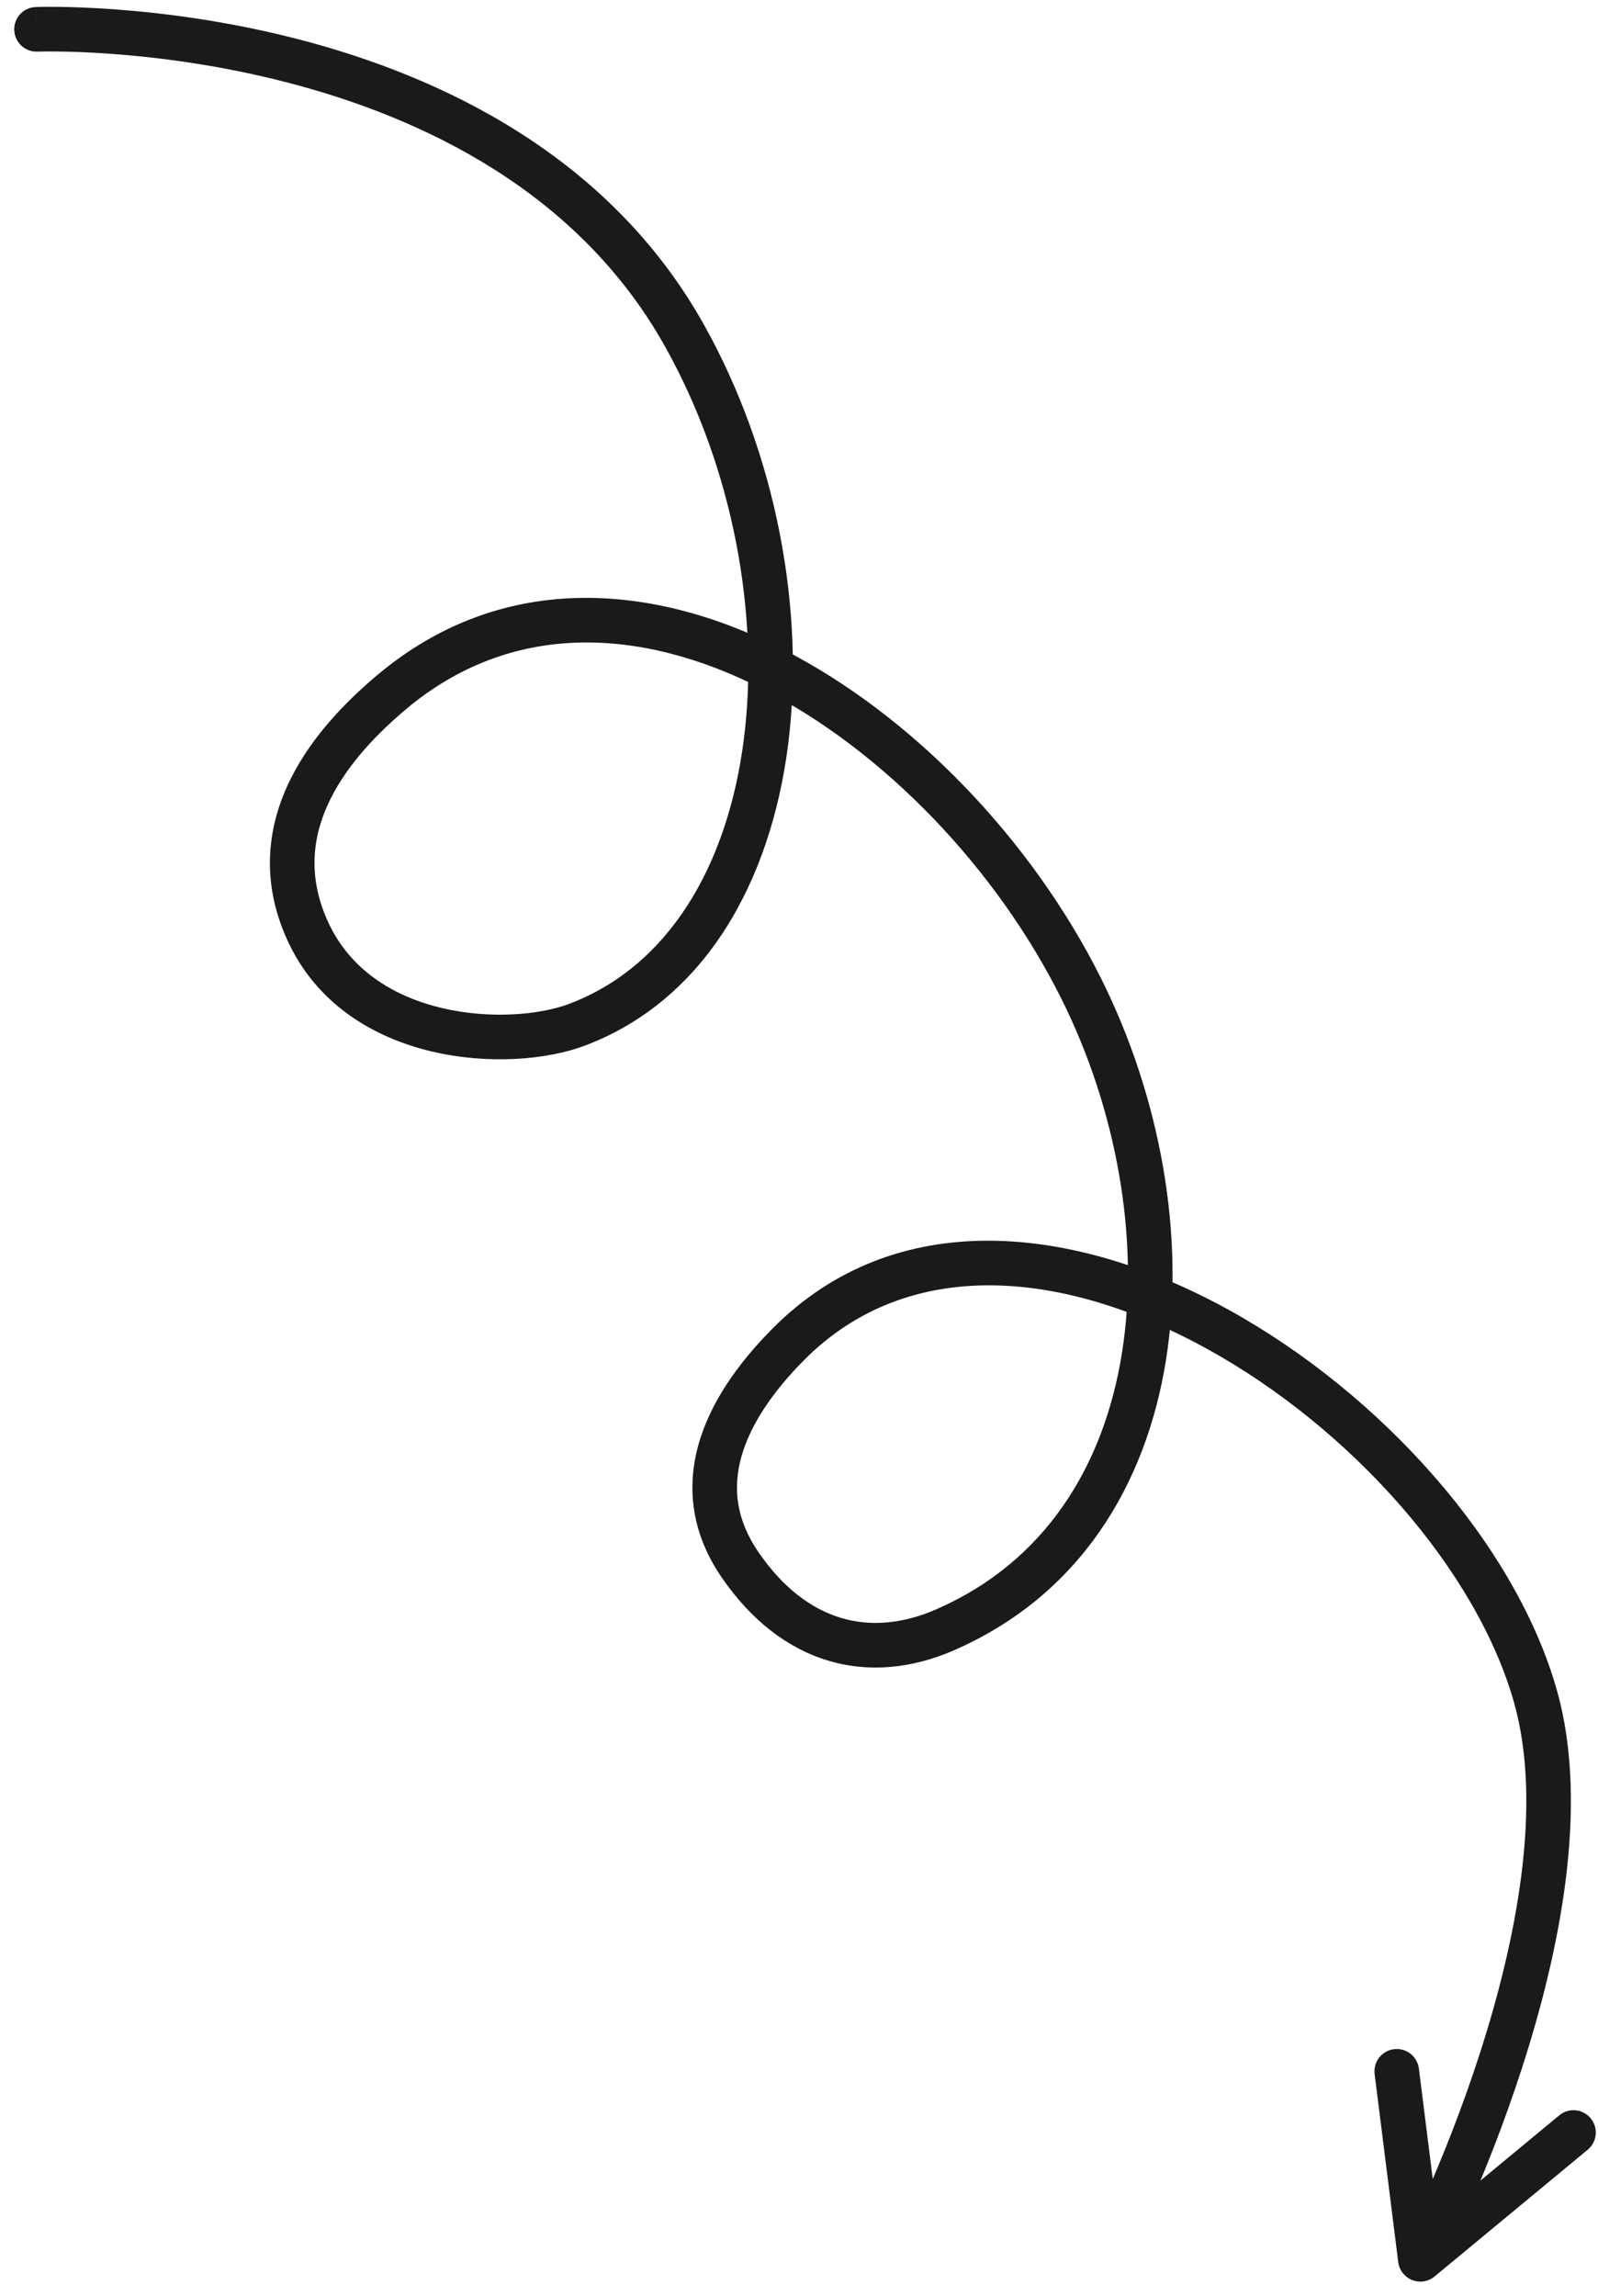 <svg width="110" height="158" viewBox="0 0 110 158" fill="none" xmlns="http://www.w3.org/2000/svg">
<path d="M2.453 0.484C1.607 0.517 0.947 1.23 0.981 2.078C1.014 2.925 1.727 3.585 2.574 3.552L2.453 0.484ZM47.125 23.106L48.464 22.356L47.125 23.106ZM39.731 70.516L39.187 69.08L39.731 70.516ZM21.149 64.002L22.549 63.373L21.149 64.002ZM26.922 47.663L25.932 46.489L26.922 47.663ZM74.416 68.006L75.788 67.319L74.416 68.006ZM65.06 112.158L64.446 110.751L65.06 112.158ZM50.95 107.694L52.214 106.824L50.95 107.694ZM54.213 92.563L55.305 93.642L54.213 92.563ZM105.703 116.769L104.226 117.185L105.703 116.769ZM97.771 155.479L96.249 155.669C96.318 156.225 96.685 156.699 97.206 156.906C97.726 157.112 98.318 157.019 98.749 156.662L97.771 155.479ZM97.67 142.352C97.564 141.51 96.797 140.914 95.956 141.019C95.115 141.125 94.519 141.892 94.625 142.734L97.67 142.352ZM109.292 147.937C109.945 147.397 110.036 146.429 109.496 145.776C108.956 145.122 107.988 145.03 107.335 145.571L109.292 147.937ZM2.514 2.018C2.574 3.552 2.574 3.552 2.574 3.552C2.574 3.552 2.574 3.552 2.574 3.552C2.574 3.552 2.575 3.552 2.576 3.552C2.578 3.552 2.583 3.552 2.589 3.552C2.602 3.551 2.622 3.551 2.649 3.55C2.705 3.548 2.789 3.546 2.902 3.545C3.128 3.541 3.466 3.538 3.903 3.543C4.778 3.552 6.049 3.589 7.617 3.702C10.757 3.929 15.066 4.459 19.75 5.67C29.154 8.1 39.831 13.208 45.785 23.855L48.464 22.356C41.922 10.659 30.294 5.224 20.517 2.696C15.61 1.428 11.11 0.875 7.837 0.639C6.199 0.521 4.864 0.482 3.934 0.472C3.468 0.467 3.104 0.47 2.853 0.474C2.728 0.476 2.631 0.478 2.563 0.48C2.53 0.481 2.504 0.482 2.485 0.482C2.476 0.483 2.469 0.483 2.464 0.483C2.461 0.483 2.459 0.483 2.457 0.483C2.456 0.483 2.455 0.484 2.455 0.484C2.454 0.484 2.453 0.484 2.514 2.018ZM45.785 23.855C50.441 32.18 52.313 42.267 51.198 50.917C50.08 59.592 46.031 66.488 39.187 69.08L40.275 71.952C48.583 68.805 53.045 60.603 54.242 51.311C55.443 41.995 53.435 31.246 48.464 22.356L45.785 23.855ZM39.187 69.08C37.189 69.836 33.741 70.165 30.384 69.362C27.062 68.567 24.058 66.728 22.549 63.373L19.75 64.632C21.766 69.114 25.74 71.408 29.671 72.348C33.567 73.28 37.648 72.947 40.275 71.952L39.187 69.08ZM22.549 63.373C21.12 60.197 21.544 57.391 22.763 54.955C24.012 52.459 26.094 50.37 27.911 48.837L25.932 46.489C23.997 48.122 21.543 50.532 20.018 53.58C18.464 56.687 17.878 60.468 19.75 64.632L22.549 63.373ZM27.911 48.837C35.124 42.752 43.997 43.109 52.412 47.375C60.859 51.657 68.594 59.789 73.043 68.692L75.788 67.319C71.076 57.89 62.893 49.245 53.798 44.636C44.672 40.01 34.379 39.362 25.932 46.489L27.911 48.837ZM73.043 68.692C76.858 76.326 78.479 85.28 77.231 93.11C75.988 100.905 71.934 107.484 64.446 110.751L65.673 113.566C74.33 109.79 78.893 102.175 80.261 93.595C81.624 85.05 79.851 75.449 75.788 67.319L73.043 68.692ZM64.446 110.751C62.105 111.772 59.88 111.94 57.872 111.333C55.86 110.725 53.91 109.29 52.214 106.824L49.685 108.564C51.694 111.484 54.178 113.425 56.985 114.273C59.797 115.123 62.775 114.83 65.673 113.566L64.446 110.751ZM52.214 106.824C50.672 104.582 50.438 102.404 51.028 100.27C51.638 98.062 53.161 95.814 55.305 93.642L53.121 91.484C50.788 93.847 48.875 96.538 48.07 99.45C47.245 102.436 47.617 105.555 49.685 108.564L52.214 106.824ZM55.305 93.642C62.45 86.403 73.1 87.315 83.092 92.826C93.058 98.322 101.662 108.066 104.226 117.185L107.18 116.354C104.341 106.254 95.067 95.924 84.573 90.136C74.104 84.363 61.71 82.782 53.121 91.484L55.305 93.642ZM104.226 117.185C106.214 124.256 104.37 133.551 101.867 141.309C100.631 145.143 99.262 148.518 98.202 150.934C97.672 152.141 97.221 153.107 96.903 153.768C96.744 154.099 96.619 154.353 96.534 154.524C96.491 154.609 96.459 154.673 96.437 154.715C96.427 154.736 96.419 154.752 96.414 154.762C96.411 154.767 96.409 154.77 96.408 154.772C96.408 154.774 96.407 154.774 96.407 154.775C96.407 154.775 96.407 154.775 96.407 154.775C96.407 154.775 96.407 154.775 97.771 155.479C99.135 156.183 99.135 156.182 99.135 156.182C99.136 156.182 99.136 156.181 99.136 156.18C99.137 156.179 99.137 156.178 99.138 156.176C99.14 156.173 99.143 156.168 99.146 156.161C99.153 156.148 99.162 156.13 99.174 156.106C99.199 156.057 99.234 155.987 99.28 155.896C99.371 155.713 99.503 155.445 99.669 155.1C100 154.41 100.467 153.412 101.012 152.169C102.102 149.685 103.512 146.21 104.788 142.253C107.312 134.427 109.434 124.367 107.18 116.354L104.226 117.185ZM99.294 155.288L97.67 142.352L94.625 142.734L96.249 155.669L99.294 155.288ZM98.749 156.662L109.292 147.937L107.335 145.571L96.793 154.295L98.749 156.662Z" fill="#1A1A1A"/>
</svg>
